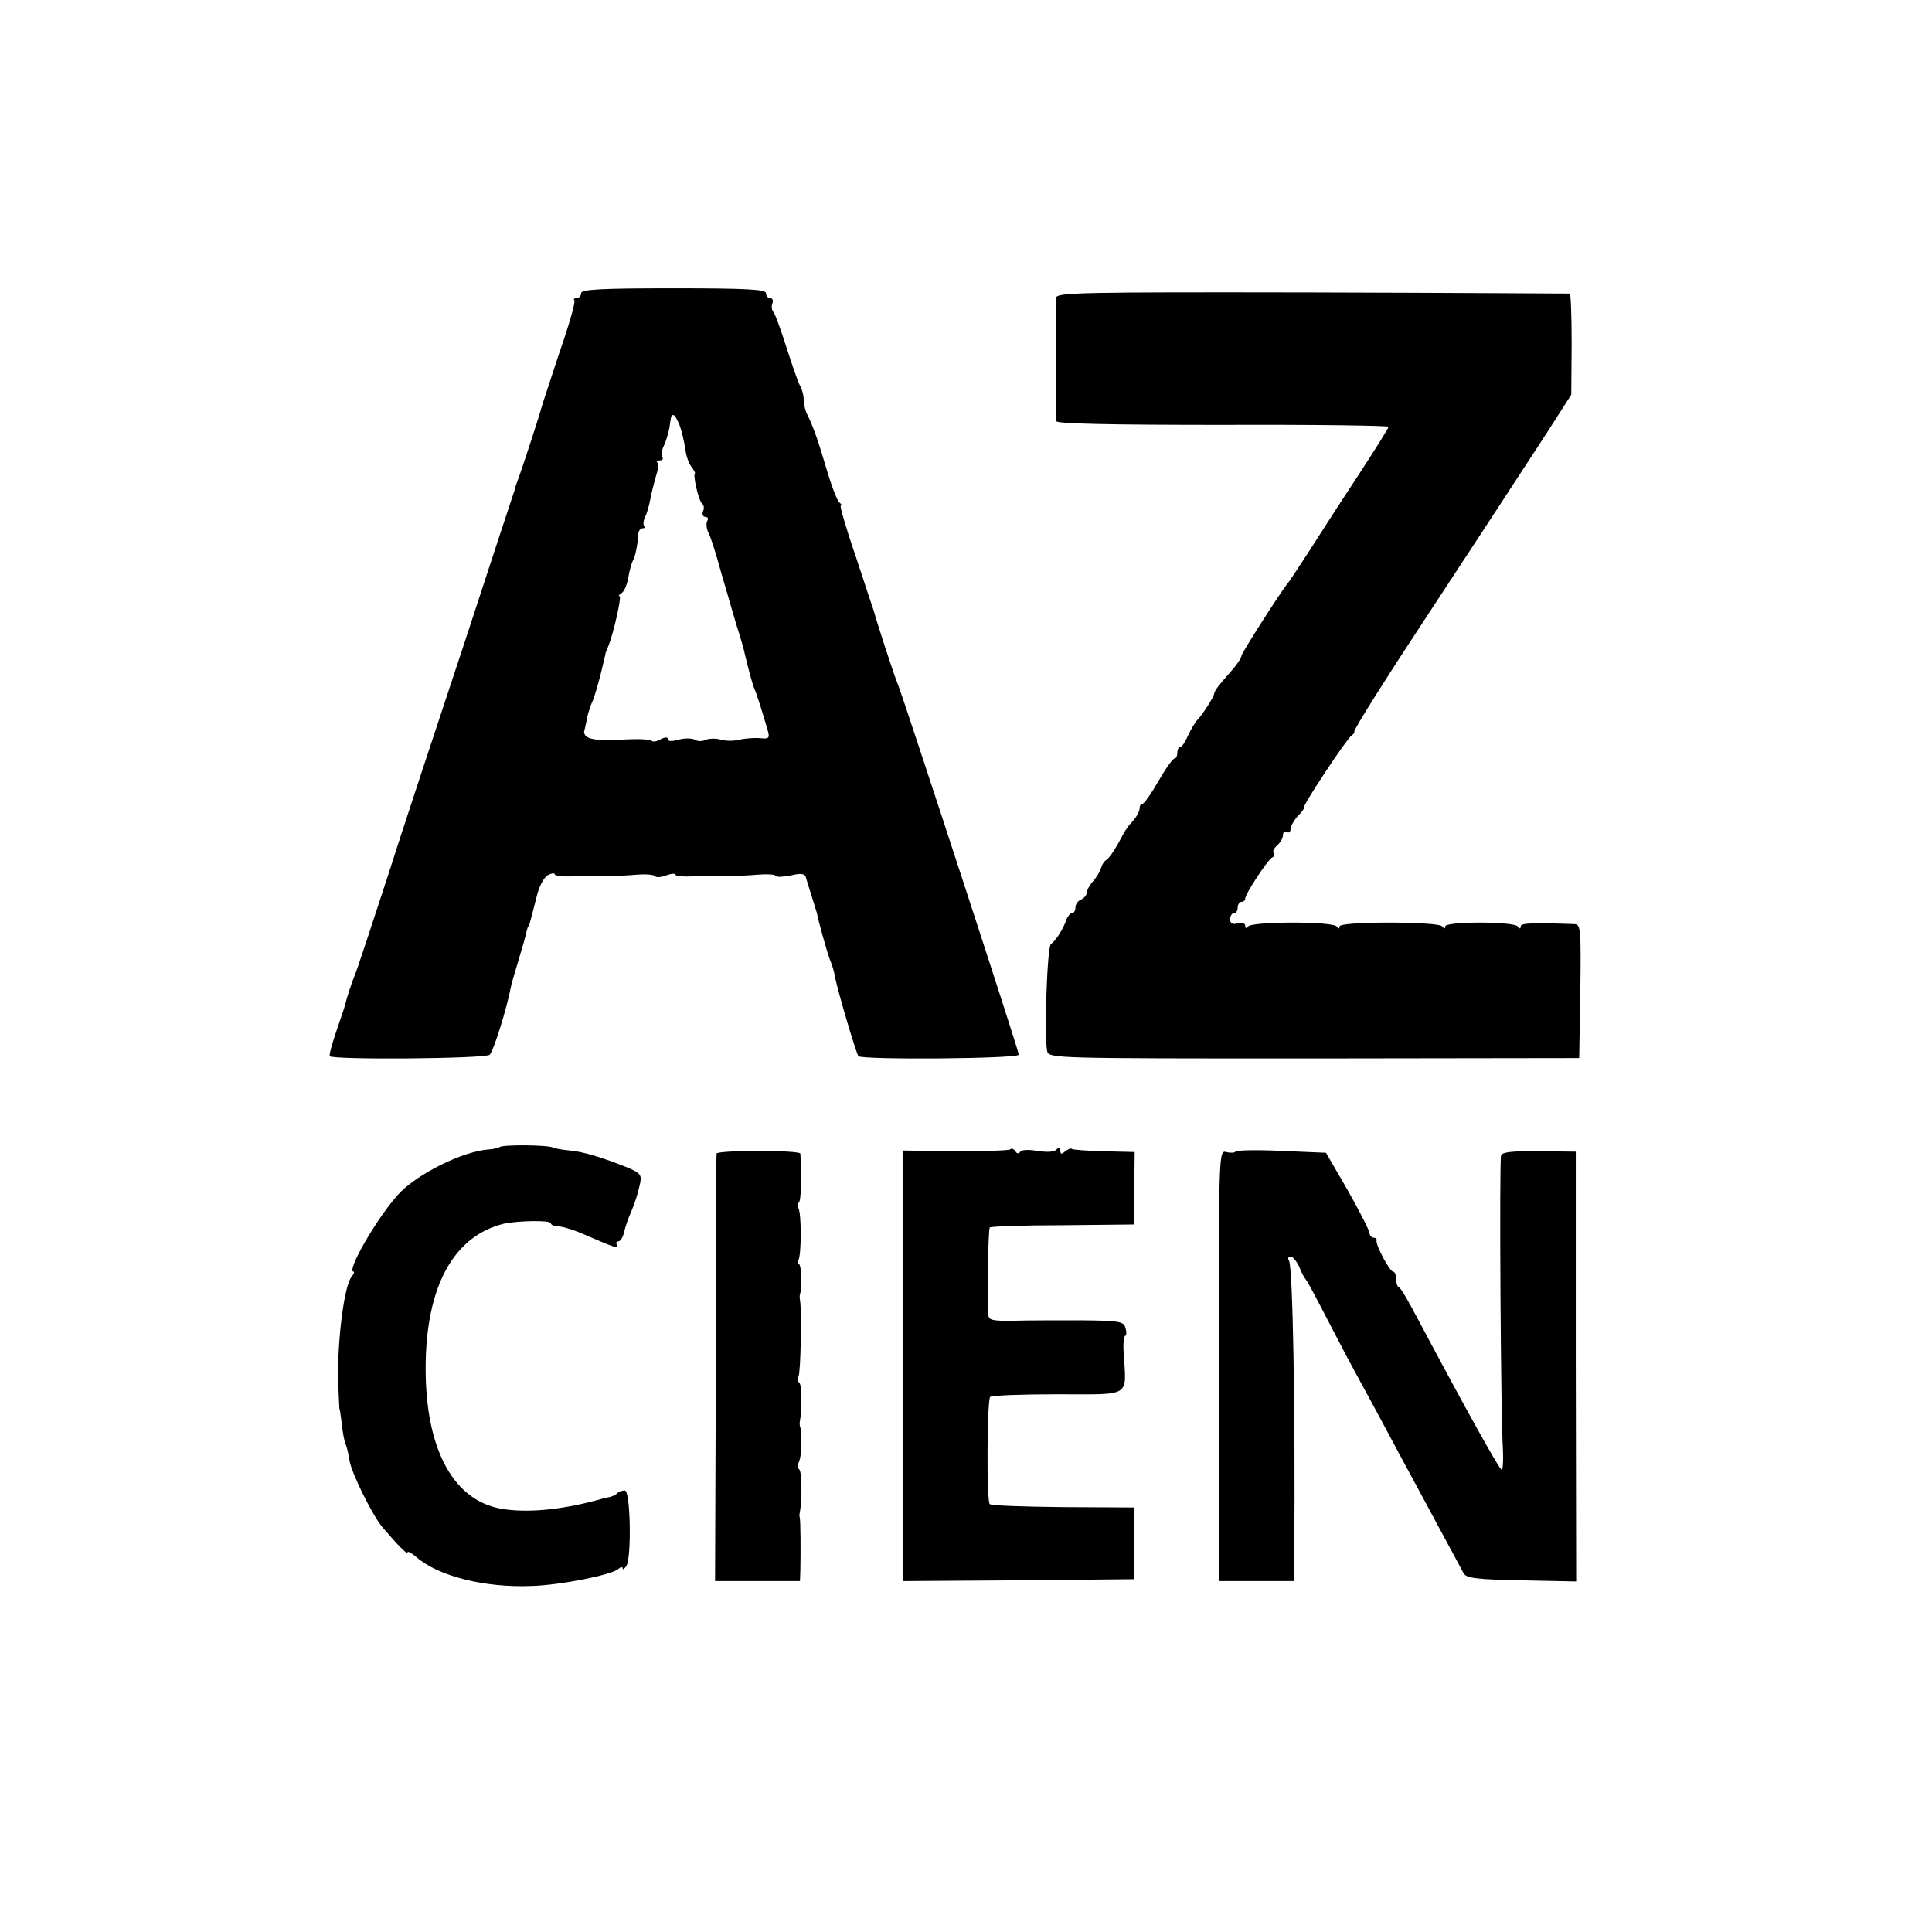 <?xml version="1.0" standalone="no"?>
<!DOCTYPE svg PUBLIC "-//W3C//DTD SVG 20010904//EN"
 "http://www.w3.org/TR/2001/REC-SVG-20010904/DTD/svg10.dtd">
<svg version="1.0" xmlns="http://www.w3.org/2000/svg"
 width="512pt" height="512pt" viewBox="0 0 512 512"
 preserveAspectRatio="xMidYMid meet">
<g transform="translate(0,512) scale(0.1,-0.1)"
fill="#000000" stroke="none">
<path d="M1540 4343 c0 -7 -5 -13 -12 -13 -6 0 -9 -3 -6 -6 4 -3 -14 -65 -39
-137 -24 -73 -46 -139 -48 -147 -4 -17 -53 -167 -62 -190 -3 -8 -7 -19 -8 -25
-2 -5 -62 -188 -133 -405 -72 -217 -166 -501 -207 -630 -42 -129 -80 -244 -85
-255 -8 -19 -21 -59 -26 -80 -1 -5 -12 -36 -23 -69 -11 -32 -19 -61 -17 -65 7
-10 415 -7 424 4 11 13 45 122 56 180 1 6 10 37 20 70 10 33 20 67 21 75 2 8
4 15 5 15 2 0 5 11 22 78 6 27 20 53 30 58 10 5 18 6 18 2 0 -4 24 -7 52 -5
48 2 73 2 111 1 6 0 31 1 55 3 24 2 46 0 48 -4 3 -4 16 -3 29 2 14 5 25 6 25
2 0 -4 24 -6 52 -4 48 2 73 2 111 1 6 0 31 1 55 3 24 2 45 1 48 -3 2 -4 20 -3
40 1 24 6 36 5 39 -3 2 -7 9 -30 16 -52 7 -22 13 -42 14 -45 2 -15 28 -108 35
-125 5 -11 11 -31 13 -45 9 -43 56 -202 62 -209 11 -10 425 -7 425 4 0 10
-305 943 -320 980 -9 20 -57 168 -64 195 -3 8 -25 75 -49 148 -25 72 -42 132
-39 132 4 0 2 4 -3 8 -6 4 -21 43 -34 87 -24 81 -36 115 -52 147 -5 10 -9 27
-9 38 0 11 -4 28 -10 38 -5 9 -21 55 -36 102 -15 47 -30 89 -35 94 -4 5 -5 15
-2 22 3 8 0 14 -6 14 -6 0 -11 6 -11 13 0 10 -50 13 -245 13 -195 0 -245 -3
-245 -13z m261 -350 c6 -16 12 -43 15 -62 2 -19 10 -41 17 -49 6 -8 10 -16 9
-16 -7 -2 10 -76 19 -81 4 -3 6 -12 2 -20 -3 -8 0 -15 7 -15 6 0 8 -5 4 -11
-3 -6 -2 -21 4 -32 6 -12 20 -56 31 -97 12 -41 31 -106 42 -144 12 -37 22 -73
23 -80 8 -33 18 -73 25 -91 8 -18 19 -55 36 -112 5 -19 3 -22 -22 -19 -15 1
-39 -1 -53 -4 -14 -4 -36 -4 -50 0 -14 4 -32 3 -41 -1 -8 -4 -21 -4 -28 1 -8
4 -27 4 -42 0 -18 -5 -29 -5 -29 1 0 6 -7 6 -19 0 -10 -6 -21 -8 -24 -4 -4 3
-27 5 -52 4 -78 -3 -89 -3 -110 2 -11 3 -18 11 -17 18 2 8 6 25 8 38 3 13 9
31 13 40 5 9 14 41 22 71 7 30 14 57 14 60 1 3 5 12 8 20 13 32 35 130 29 130
-4 0 -2 4 5 8 7 4 15 23 18 41 3 19 9 39 12 45 6 9 13 41 15 74 1 6 6 12 11
12 6 0 7 3 4 6 -3 4 -2 14 2 23 5 9 11 30 14 46 3 17 10 44 15 62 6 17 8 34 4
37 -3 3 0 6 7 6 7 0 9 4 6 10 -3 5 -1 18 4 28 5 10 12 32 15 48 5 36 5 34 11
34 3 0 10 -12 16 -27z"/>
<path d="M2799 4331 c-1 -19 -1 -312 0 -327 1 -7 140 -10 441 -10 242 1 440
-2 440 -5 0 -3 -35 -59 -78 -125 -43 -65 -101 -155 -129 -199 -29 -44 -55 -85
-60 -90 -22 -28 -123 -186 -123 -193 0 -5 -11 -22 -25 -38 -38 -43 -45 -53
-47 -61 -1 -10 -30 -55 -44 -70 -7 -7 -18 -26 -26 -43 -7 -16 -16 -30 -20 -30
-5 0 -8 -7 -8 -15 0 -8 -3 -15 -7 -15 -5 0 -24 -27 -43 -60 -19 -33 -38 -60
-42 -60 -5 0 -8 -6 -8 -13 0 -7 -8 -22 -18 -33 -10 -10 -21 -26 -25 -34 -18
-35 -36 -63 -45 -69 -6 -3 -12 -13 -14 -21 -2 -8 -11 -23 -20 -34 -10 -11 -18
-25 -18 -32 0 -6 -7 -14 -15 -18 -8 -3 -15 -12 -15 -21 0 -8 -4 -15 -9 -15 -5
0 -11 -8 -15 -17 -7 -23 -28 -56 -41 -65 -10 -7 -18 -244 -10 -283 4 -20 12
-20 707 -20 l703 1 3 177 c2 164 1 177 -15 178 -111 4 -143 3 -143 -6 0 -7 -3
-7 -8 0 -4 6 -49 10 -100 10 -54 0 -92 -4 -92 -10 0 -7 -3 -7 -8 0 -4 6 -63
10 -140 10 -81 0 -132 -4 -132 -10 0 -7 -3 -7 -8 0 -4 6 -55 10 -117 10 -62 0
-113 -4 -117 -10 -5 -6 -8 -6 -8 2 0 6 -9 9 -20 6 -14 -4 -20 0 -20 11 0 9 5
16 10 16 6 0 10 7 10 15 0 8 5 15 10 15 6 0 10 4 10 9 0 12 61 105 72 109 5 2
6 7 3 12 -3 4 2 13 10 20 8 7 15 19 15 27 0 8 5 11 10 8 6 -3 10 0 10 8 0 7 9
23 20 35 12 12 18 22 16 22 -8 0 114 184 126 191 5 3 8 8 7 10 -3 4 94 157
195 310 62 94 255 389 316 483 l64 100 1 133 c0 73 -2 134 -5 135 -3 0 -310 2
-682 3 -611 1 -678 0 -679 -14z"/>
<path d="M1324 2080 c-3 -2 -15 -5 -27 -6 -70 -4 -196 -67 -244 -122 -56 -63
-136 -202 -116 -202 3 0 1 -6 -5 -13 -20 -24 -38 -168 -36 -277 2 -41 3 -75 4
-75 1 0 3 -18 6 -40 2 -22 7 -47 11 -55 3 -8 7 -26 9 -39 4 -32 61 -147 88
-179 44 -51 66 -73 66 -66 0 4 10 -1 23 -12 58 -51 181 -82 305 -77 76 2 210
29 229 44 7 6 13 8 13 3 0 -5 4 -2 10 6 14 22 11 200 -4 200 -7 0 -16 -3 -20
-7 -3 -4 -12 -8 -19 -10 -7 -1 -30 -7 -52 -13 -96 -24 -185 -30 -248 -16 -120
28 -189 162 -189 369 0 216 73 351 207 384 36 8 125 10 125 1 0 -4 9 -8 19 -8
11 0 41 -9 68 -21 81 -35 95 -40 88 -29 -3 6 -2 10 3 10 6 0 13 11 16 25 3 13
11 37 18 52 14 35 16 42 24 75 5 24 2 29 -31 43 -67 27 -119 43 -155 46 -19 2
-39 5 -45 8 -13 7 -135 8 -141 1z"/>
<path d="M2677 2074 c-3 -3 -69 -5 -146 -5 l-139 2 0 -571 0 -570 306 2 307 3
0 95 0 95 -188 1 c-103 1 -191 4 -194 8 -9 8 -7 275 1 284 4 4 84 7 178 7 198
0 183 -10 176 108 -2 26 0 47 4 47 3 0 4 9 1 20 -5 18 -14 20 -117 21 -61 0
-141 0 -178 -1 -59 -1 -68 1 -69 17 -3 58 0 225 4 230 3 3 90 6 194 6 l188 2
1 96 1 96 -81 2 c-44 1 -82 4 -85 6 -2 3 -10 0 -18 -6 -10 -9 -13 -8 -13 2 0
9 -3 10 -11 2 -6 -6 -25 -7 -50 -3 -23 4 -42 3 -45 -2 -4 -6 -9 -6 -13 1 -4 6
-10 9 -14 5z"/>
<path d="M3274 2068 c-2 -3 -13 -4 -24 -1 -20 5 -20 0 -20 -566 l0 -571 100 0
100 0 0 73 c3 380 -4 760 -14 776 -4 6 -2 11 4 11 6 0 16 -12 23 -27 6 -16 14
-30 17 -33 3 -3 19 -32 36 -65 17 -33 50 -96 73 -140 24 -44 62 -114 84 -155
22 -41 52 -97 67 -125 15 -27 55 -102 89 -165 34 -63 66 -122 70 -130 7 -12
37 -16 153 -18 l145 -3 -1 570 0 569 -97 1 c-70 1 -98 -2 -101 -11 -5 -14 -1
-698 5 -781 1 -27 0 -50 -3 -52 -5 -3 -100 169 -225 404 -22 42 -43 78 -47 79
-5 2 -8 12 -8 23 0 10 -4 19 -8 19 -9 0 -47 71 -44 83 1 4 -2 7 -8 7 -5 0 -10
6 -11 13 0 6 -26 57 -57 112 l-58 100 -118 5 c-65 3 -120 2 -122 -2z"/>
<path d="M1899 2063 c-1 -5 -2 -261 -2 -571 l-2 -562 113 0 112 0 1 28 c1 43
1 137 -2 142 -1 3 0 10 1 15 6 29 5 107 -2 111 -5 3 -4 13 0 22 7 15 8 77 2
92 -1 3 -1 10 0 15 6 32 5 97 -2 101 -5 3 -5 10 -2 16 6 9 9 177 4 203 -1 6
-1 12 0 15 6 16 4 80 -3 80 -4 0 -5 5 -1 11 8 14 8 124 0 137 -3 6 -3 13 1 15
6 4 8 71 4 130 -1 4 -50 7 -111 7 -60 0 -110 -3 -111 -7z"/>
</g>
</svg>
